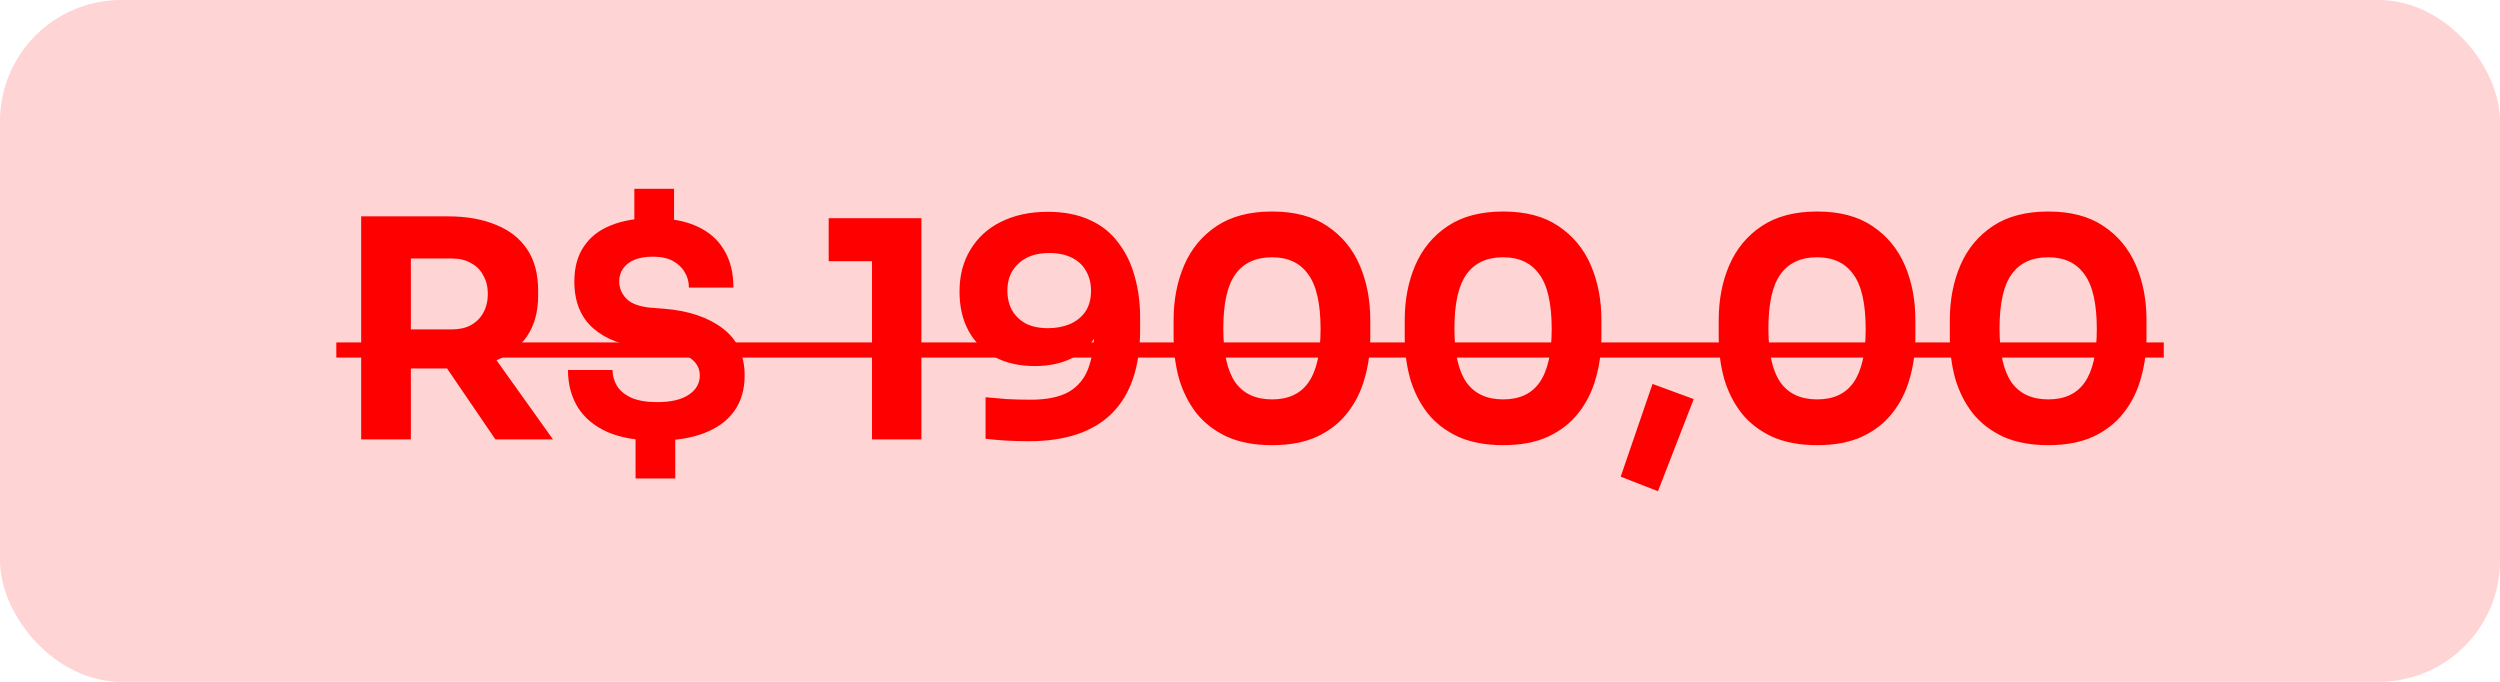 <svg xmlns="http://www.w3.org/2000/svg" width="165" height="45" viewBox="0 0 165 45" fill="none"><rect width="165" height="45" rx="8" fill="#FF0000" fill-opacity="0.17"></rect><path d="M23.837 29V14.28H27.117V29H23.837ZM32.697 29L28.417 22.72H32.017L36.497 29H32.697ZM26.237 24.32V21.74H29.837C30.317 21.74 30.731 21.647 31.077 21.46C31.437 21.26 31.711 20.987 31.897 20.64C32.097 20.28 32.197 19.867 32.197 19.4C32.197 18.933 32.097 18.527 31.897 18.18C31.711 17.82 31.437 17.547 31.077 17.36C30.731 17.16 30.317 17.06 29.837 17.06H26.237V14.28H29.577C30.791 14.28 31.844 14.467 32.737 14.84C33.631 15.2 34.317 15.74 34.797 16.46C35.277 17.18 35.517 18.087 35.517 19.18V19.5C35.517 20.58 35.271 21.48 34.777 22.2C34.297 22.907 33.611 23.44 32.717 23.8C31.837 24.147 30.791 24.32 29.577 24.32H26.237ZM43.367 29.08C42.06 29.08 40.973 28.893 40.107 28.52C39.24 28.133 38.587 27.593 38.147 26.9C37.707 26.193 37.487 25.367 37.487 24.42H40.427C40.427 24.793 40.527 25.147 40.727 25.48C40.927 25.8 41.247 26.06 41.687 26.26C42.127 26.447 42.687 26.54 43.367 26.54C44.273 26.54 44.967 26.38 45.447 26.06C45.94 25.74 46.187 25.313 46.187 24.78C46.187 24.313 45.98 23.933 45.567 23.64C45.153 23.333 44.493 23.133 43.587 23.04L42.567 22.96C41.14 22.827 40.007 22.4 39.167 21.68C38.327 20.947 37.907 19.913 37.907 18.58C37.907 17.66 38.113 16.893 38.527 16.28C38.94 15.653 39.533 15.187 40.307 14.88C41.08 14.56 42.007 14.4 43.087 14.4C44.247 14.4 45.22 14.58 46.007 14.94C46.793 15.3 47.387 15.82 47.787 16.5C48.2 17.18 48.407 18.007 48.407 18.98H45.467C45.467 18.593 45.373 18.253 45.187 17.96C45.013 17.653 44.753 17.407 44.407 17.22C44.06 17.033 43.62 16.94 43.087 16.94C42.62 16.94 42.22 17.007 41.887 17.14C41.553 17.273 41.3 17.467 41.127 17.72C40.953 17.96 40.867 18.247 40.867 18.58C40.867 18.993 41.02 19.367 41.327 19.7C41.633 20.02 42.14 20.22 42.847 20.3L43.867 20.38C45.467 20.513 46.747 20.947 47.707 21.68C48.667 22.413 49.147 23.447 49.147 24.78C49.147 25.7 48.92 26.48 48.467 27.12C48.013 27.76 47.353 28.247 46.487 28.58C45.633 28.913 44.593 29.08 43.367 29.08ZM41.947 31.58V28.66H44.567V31.58H41.947ZM41.867 15.38V12.46H44.487V15.38H41.867ZM57.553 29V16.56L58.433 17.24H54.693V14.4H60.813V29H57.553ZM69.148 13.98C70.228 13.98 71.155 14.16 71.928 14.52C72.701 14.867 73.328 15.367 73.808 16.02C74.301 16.66 74.661 17.4 74.888 18.24C75.128 19.08 75.248 19.98 75.248 20.94V21.78C75.248 24.207 74.628 26.04 73.388 27.28C72.148 28.507 70.321 29.12 67.908 29.12C67.415 29.12 66.928 29.107 66.448 29.08C65.968 29.053 65.501 29.013 65.048 28.96V26.22C65.488 26.26 65.961 26.3 66.468 26.34C66.975 26.367 67.495 26.38 68.028 26.38C69.095 26.38 69.935 26.207 70.548 25.86C71.161 25.5 71.595 24.967 71.848 24.26C72.101 23.553 72.228 22.68 72.228 21.64V20.12L72.948 19.64C72.935 20.64 72.728 21.48 72.328 22.16C71.941 22.827 71.401 23.327 70.708 23.66C70.015 23.993 69.215 24.16 68.308 24.16C67.281 24.16 66.395 23.96 65.648 23.56C64.901 23.147 64.328 22.573 63.928 21.84C63.528 21.107 63.328 20.24 63.328 19.24C63.328 18.187 63.568 17.267 64.048 16.48C64.528 15.68 65.201 15.067 66.068 14.64C66.948 14.2 67.975 13.98 69.148 13.98ZM69.248 16.7C68.661 16.7 68.161 16.807 67.748 17.02C67.348 17.233 67.035 17.527 66.808 17.9C66.595 18.26 66.488 18.687 66.488 19.18C66.488 19.687 66.595 20.127 66.808 20.5C67.021 20.86 67.321 21.147 67.708 21.36C68.108 21.56 68.595 21.66 69.168 21.66C69.688 21.66 70.161 21.573 70.588 21.4C71.028 21.213 71.375 20.94 71.628 20.58C71.881 20.207 72.008 19.74 72.008 19.18C72.008 18.7 71.901 18.273 71.688 17.9C71.488 17.527 71.181 17.233 70.768 17.02C70.355 16.807 69.848 16.7 69.248 16.7ZM83.958 29.38C82.798 29.38 81.805 29.193 80.978 28.82C80.152 28.433 79.478 27.913 78.958 27.26C78.452 26.607 78.072 25.853 77.818 25C77.578 24.133 77.458 23.22 77.458 22.26V21.12C77.458 19.787 77.692 18.58 78.158 17.5C78.625 16.42 79.338 15.56 80.298 14.92C81.258 14.28 82.478 13.96 83.958 13.96C85.438 13.96 86.652 14.28 87.598 14.92C88.558 15.56 89.272 16.42 89.738 17.5C90.205 18.58 90.438 19.787 90.438 21.12V22.26C90.438 23.22 90.312 24.133 90.058 25C89.818 25.853 89.438 26.607 88.918 27.26C88.412 27.913 87.745 28.433 86.918 28.82C86.105 29.193 85.118 29.38 83.958 29.38ZM83.958 26.36C85.038 26.36 85.838 25.987 86.358 25.24C86.892 24.48 87.158 23.307 87.158 21.72C87.158 20.04 86.885 18.833 86.338 18.1C85.805 17.353 85.012 16.98 83.958 16.98C82.878 16.98 82.072 17.353 81.538 18.1C81.005 18.833 80.738 20.027 80.738 21.68C80.738 23.28 80.998 24.46 81.518 25.22C82.052 25.98 82.865 26.36 83.958 26.36ZM99.212 29.38C98.052 29.38 97.059 29.193 96.232 28.82C95.406 28.433 94.732 27.913 94.212 27.26C93.706 26.607 93.326 25.853 93.072 25C92.832 24.133 92.712 23.22 92.712 22.26V21.12C92.712 19.787 92.946 18.58 93.412 17.5C93.879 16.42 94.592 15.56 95.552 14.92C96.512 14.28 97.732 13.96 99.212 13.96C100.692 13.96 101.906 14.28 102.852 14.92C103.812 15.56 104.526 16.42 104.992 17.5C105.459 18.58 105.692 19.787 105.692 21.12V22.26C105.692 23.22 105.566 24.133 105.312 25C105.072 25.853 104.692 26.607 104.172 27.26C103.666 27.913 102.999 28.433 102.172 28.82C101.359 29.193 100.372 29.38 99.212 29.38ZM99.212 26.36C100.292 26.36 101.092 25.987 101.612 25.24C102.146 24.48 102.412 23.307 102.412 21.72C102.412 20.04 102.139 18.833 101.592 18.1C101.059 17.353 100.266 16.98 99.212 16.98C98.132 16.98 97.326 17.353 96.792 18.1C96.259 18.833 95.992 20.027 95.992 21.68C95.992 23.28 96.252 24.46 96.772 25.22C97.306 25.98 98.119 26.36 99.212 26.36ZM109.426 32.42L106.966 31.46L109.066 25.34L111.786 26.34L109.426 32.42ZM119.935 29.38C118.775 29.38 117.782 29.193 116.955 28.82C116.128 28.433 115.455 27.913 114.935 27.26C114.428 26.607 114.048 25.853 113.795 25C113.555 24.133 113.435 23.22 113.435 22.26V21.12C113.435 19.787 113.668 18.58 114.135 17.5C114.602 16.42 115.315 15.56 116.275 14.92C117.235 14.28 118.455 13.96 119.935 13.96C121.415 13.96 122.628 14.28 123.575 14.92C124.535 15.56 125.248 16.42 125.715 17.5C126.182 18.58 126.415 19.787 126.415 21.12V22.26C126.415 23.22 126.288 24.133 126.035 25C125.795 25.853 125.415 26.607 124.895 27.26C124.388 27.913 123.722 28.433 122.895 28.82C122.082 29.193 121.095 29.38 119.935 29.38ZM119.935 26.36C121.015 26.36 121.815 25.987 122.335 25.24C122.868 24.48 123.135 23.307 123.135 21.72C123.135 20.04 122.862 18.833 122.315 18.1C121.782 17.353 120.988 16.98 119.935 16.98C118.855 16.98 118.048 17.353 117.515 18.1C116.982 18.833 116.715 20.027 116.715 21.68C116.715 23.28 116.975 24.46 117.495 25.22C118.028 25.98 118.842 26.36 119.935 26.36ZM135.189 29.38C134.029 29.38 133.035 29.193 132.209 28.82C131.382 28.433 130.709 27.913 130.189 27.26C129.682 26.607 129.302 25.853 129.049 25C128.809 24.133 128.689 23.22 128.689 22.26V21.12C128.689 19.787 128.922 18.58 129.389 17.5C129.855 16.42 130.569 15.56 131.529 14.92C132.489 14.28 133.709 13.96 135.189 13.96C136.669 13.96 137.882 14.28 138.829 14.92C139.789 15.56 140.502 16.42 140.969 17.5C141.435 18.58 141.669 19.787 141.669 21.12V22.26C141.669 23.22 141.542 24.133 141.289 25C141.049 25.853 140.669 26.607 140.149 27.26C139.642 27.913 138.975 28.433 138.149 28.82C137.335 29.193 136.349 29.38 135.189 29.38ZM135.189 26.36C136.269 26.36 137.069 25.987 137.589 25.24C138.122 24.48 138.389 23.307 138.389 21.72C138.389 20.04 138.115 18.833 137.569 18.1C137.035 17.353 136.242 16.98 135.189 16.98C134.109 16.98 133.302 17.353 132.769 18.1C132.235 18.833 131.969 20.027 131.969 21.68C131.969 23.28 132.229 24.46 132.749 25.22C133.282 25.98 134.095 26.36 135.189 26.36Z" fill="#FF0000"></path><path d="M22.197 22.6H142.809V23.6H22.197V22.6Z" fill="#FF0000"></path></svg>